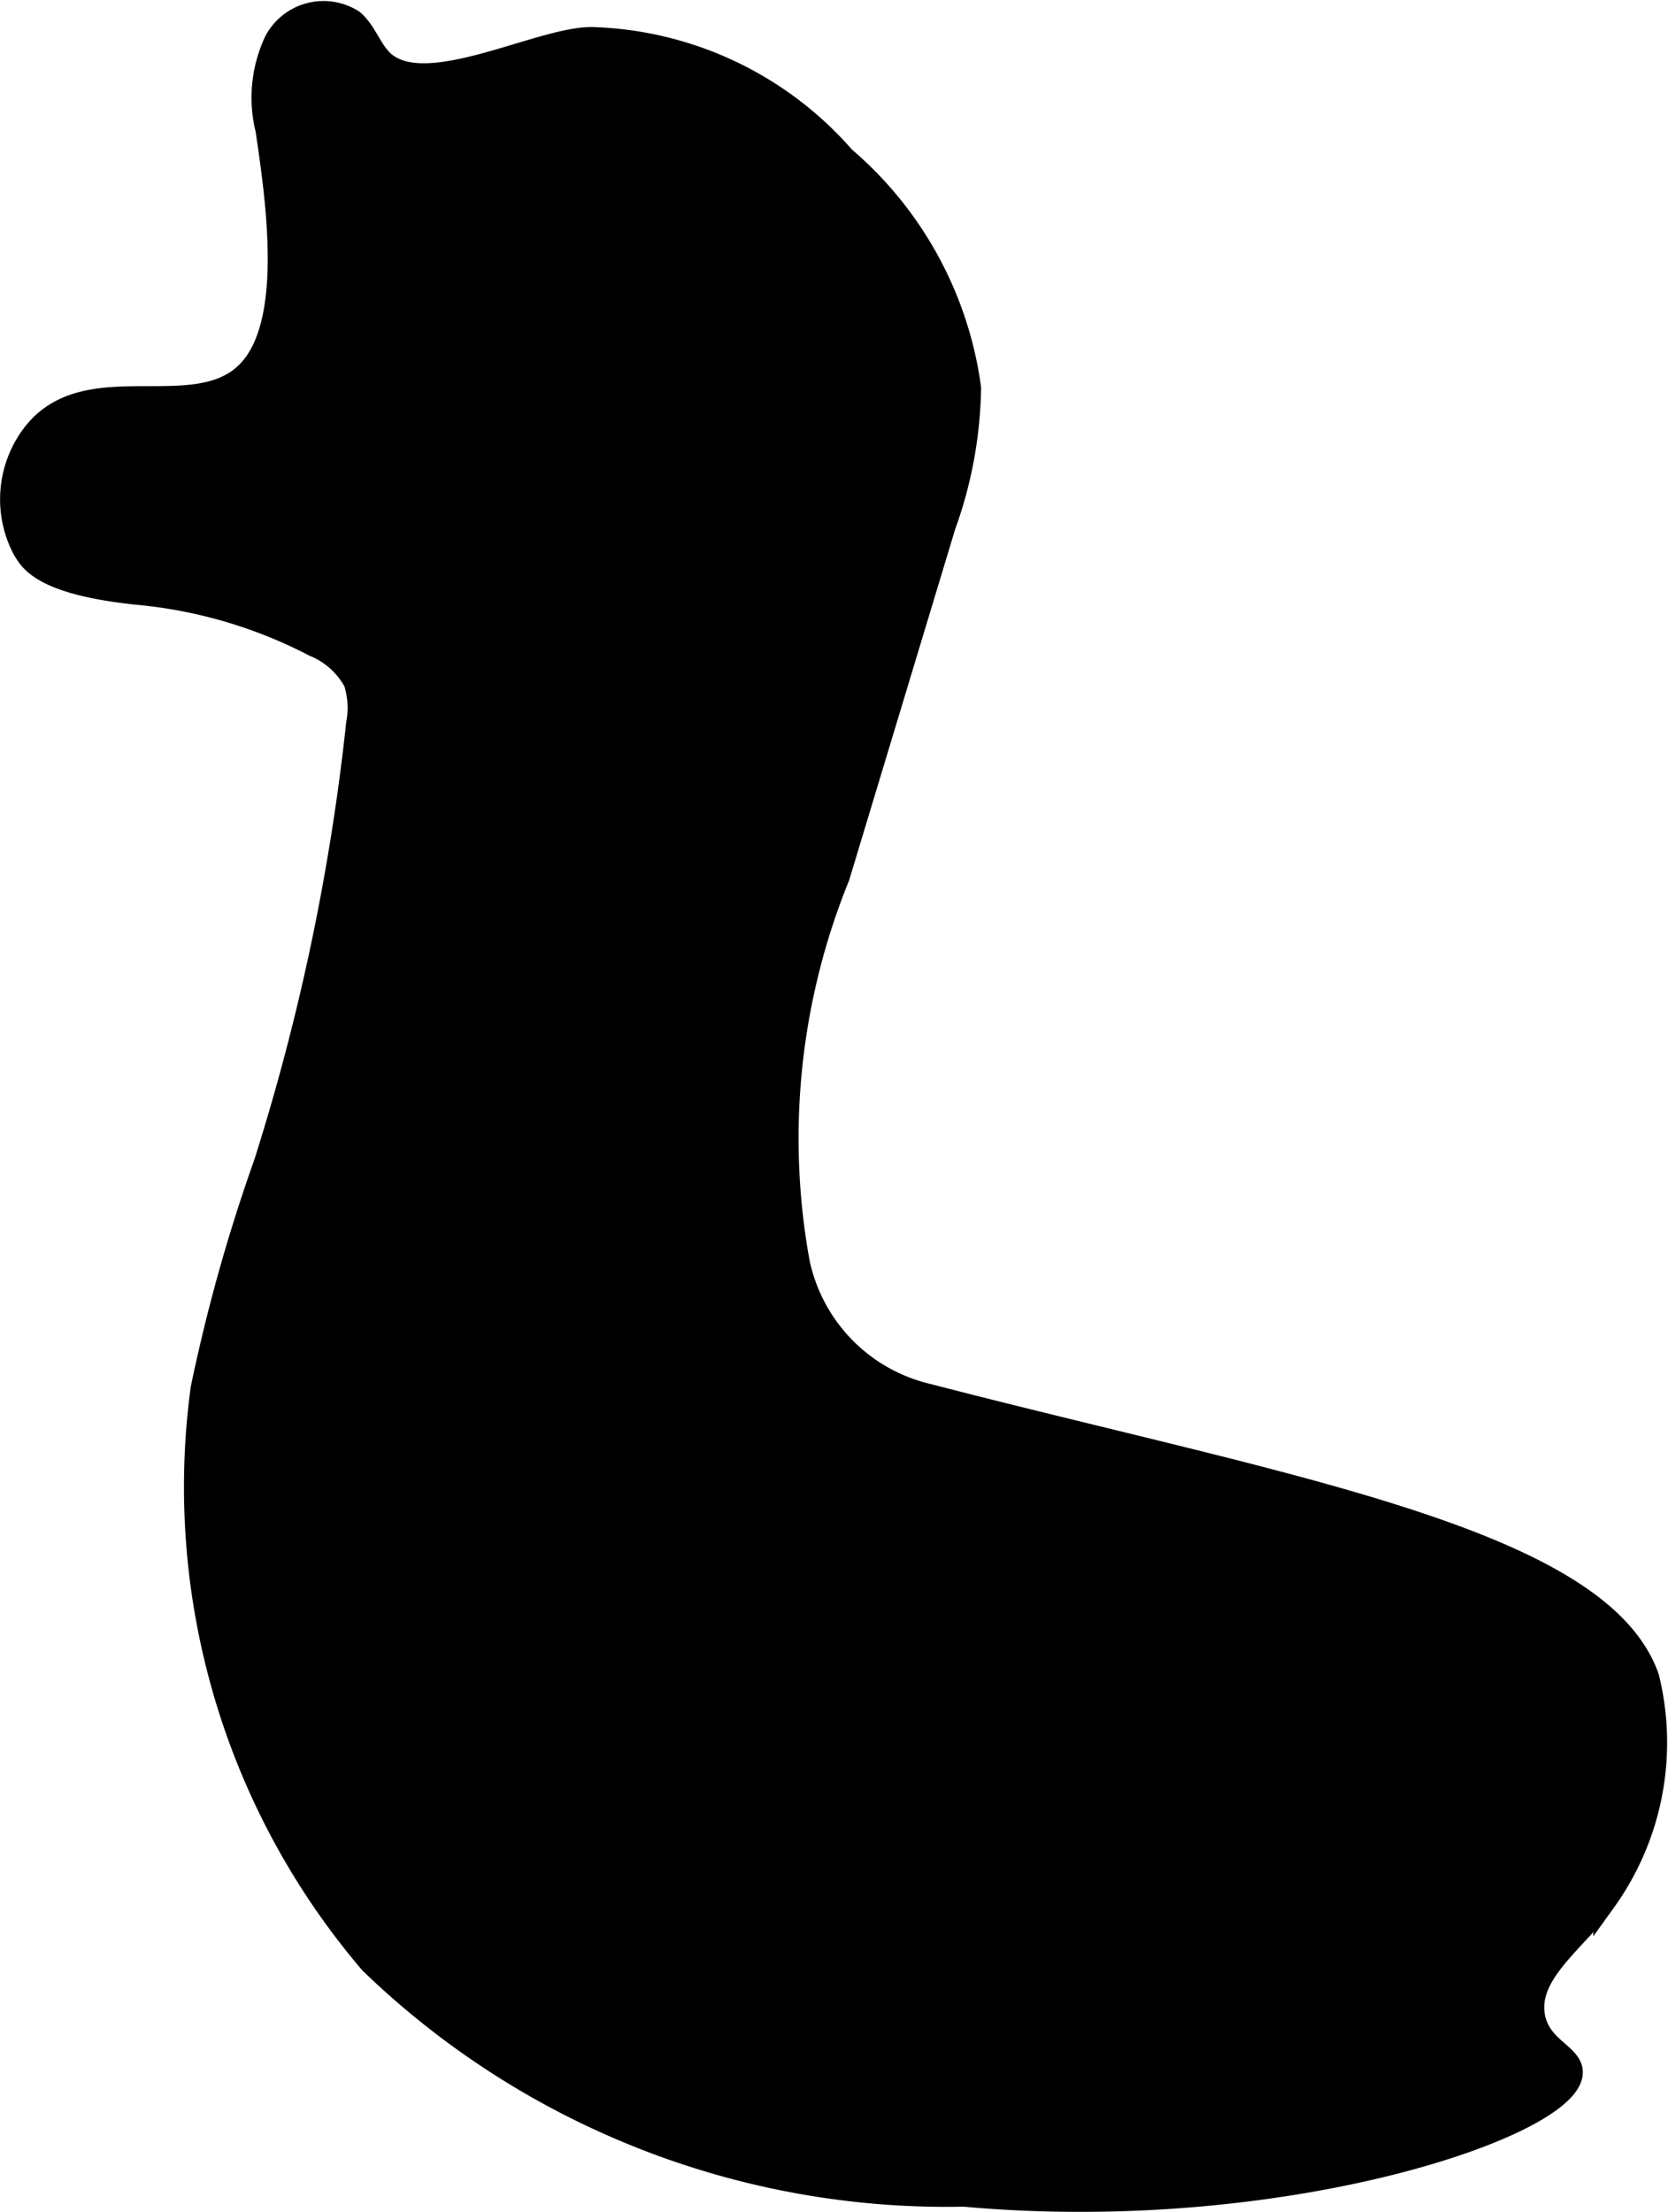 <?xml version="1.0" encoding="UTF-8"?>
<svg xmlns="http://www.w3.org/2000/svg"
     version="1.1"
     width="3.874mm"
     height="5.135mm"
     viewBox="0 0 10.983 14.556">
   <defs>
      <style type="text/css">
      .a {
        stroke: #000;
        stroke-miterlimit: 10;
        stroke-width: 0.15px;
      }
    </style>
   </defs>
   <path class="a"
         d="M2.506.39C2.434.313,2.402.205,2.323.137a.358.358,0,0,0-.508.132A.87.87,0,0,0,1.757.852c.067.454.18,1.225-.095,1.563-.334.411-1.076-.022-1.438.438a.704.704,0,0,0-.066.763c.042.064.108.226.77.291a3.142,3.142,0,0,1,1.142.34.531.531,0,0,1,.267.24.565.565,0,0,1,.017.276,14.778,14.778,0,0,1-.608,2.892,11.263,11.263,0,0,0-.416,1.484,4.822,4.822,0,0,0,1.111,3.778,5.455,5.455,0,0,0,3.906,1.531c2.106.191,4.009-.464,4-.812-.003-.116-.218-.158-.25-.375-.041-.277.268-.482.469-.75A1.785,1.785,0,0,0,10.85,11.04c-.323-.918-2.412-1.255-4.737-1.858a1.136,1.136,0,0,1-.857-.878,4.574,4.574,0,0,1,.264-2.535l.698-2.31A2.785,2.785,0,0,0,6.385,2.553a2.42,2.42,0,0,0-.828-1.516A2.289,2.289,0,0,0,3.897.252C3.546.249,2.776.68,2.506.39Z"/>
</svg>
